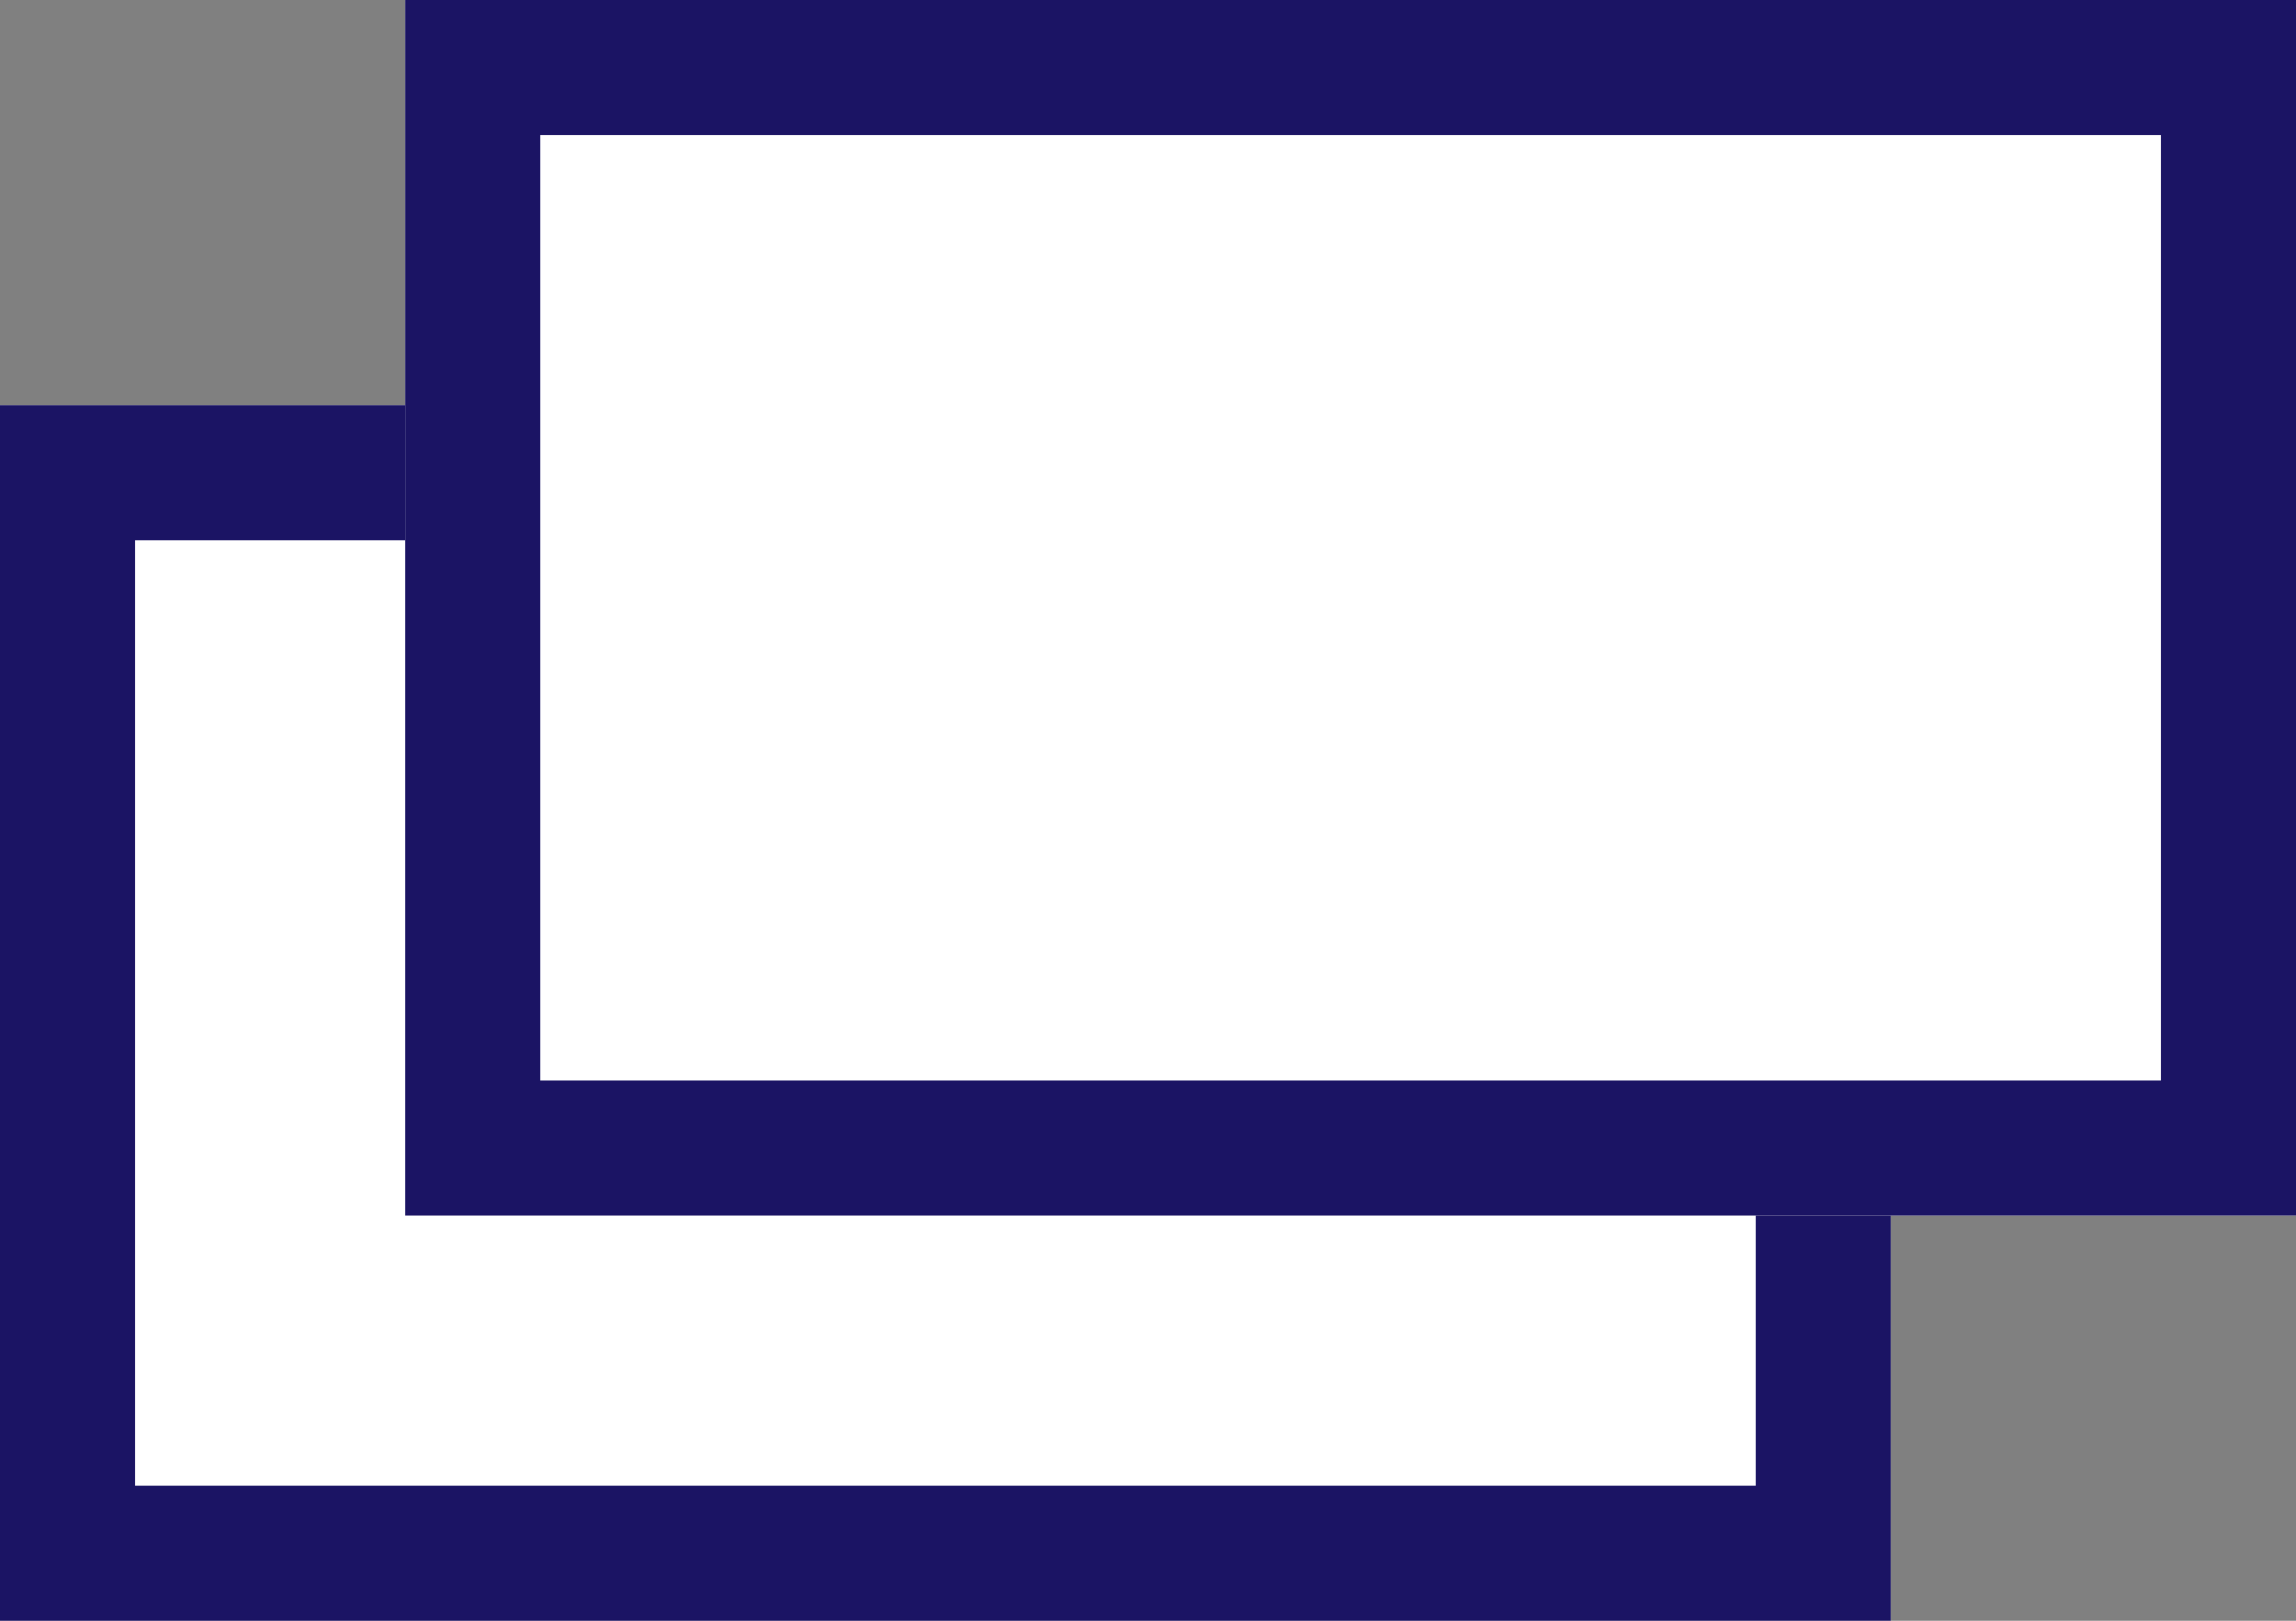 <svg xmlns="http://www.w3.org/2000/svg" width="17" height="12" viewBox="0 0 17 12">
  <rect x="0" y="0" width="17" height="12" fill="#808080" stroke="none"/>
  <g id="グループ_46" data-name="グループ 46" transform="translate(-1591 -5480)">
    <g id="長方形_69" data-name="長方形 69" transform="translate(1591 5483)" fill="#fff" stroke="#1b1464" stroke-width="1">
      <rect width="14" height="9" stroke="none"/>
      <rect x="0.5" y="0.5" width="13" height="8" fill="none"/>
    </g>
    <g id="長方形_68" data-name="長方形 68" transform="translate(1594 5480)" fill="#fff" stroke="#1b1464" stroke-width="1">
      <rect width="14" height="9" stroke="none"/>
      <rect x="0.5" y="0.5" width="13" height="8" fill="none"/>
    </g>
  </g>
</svg>
